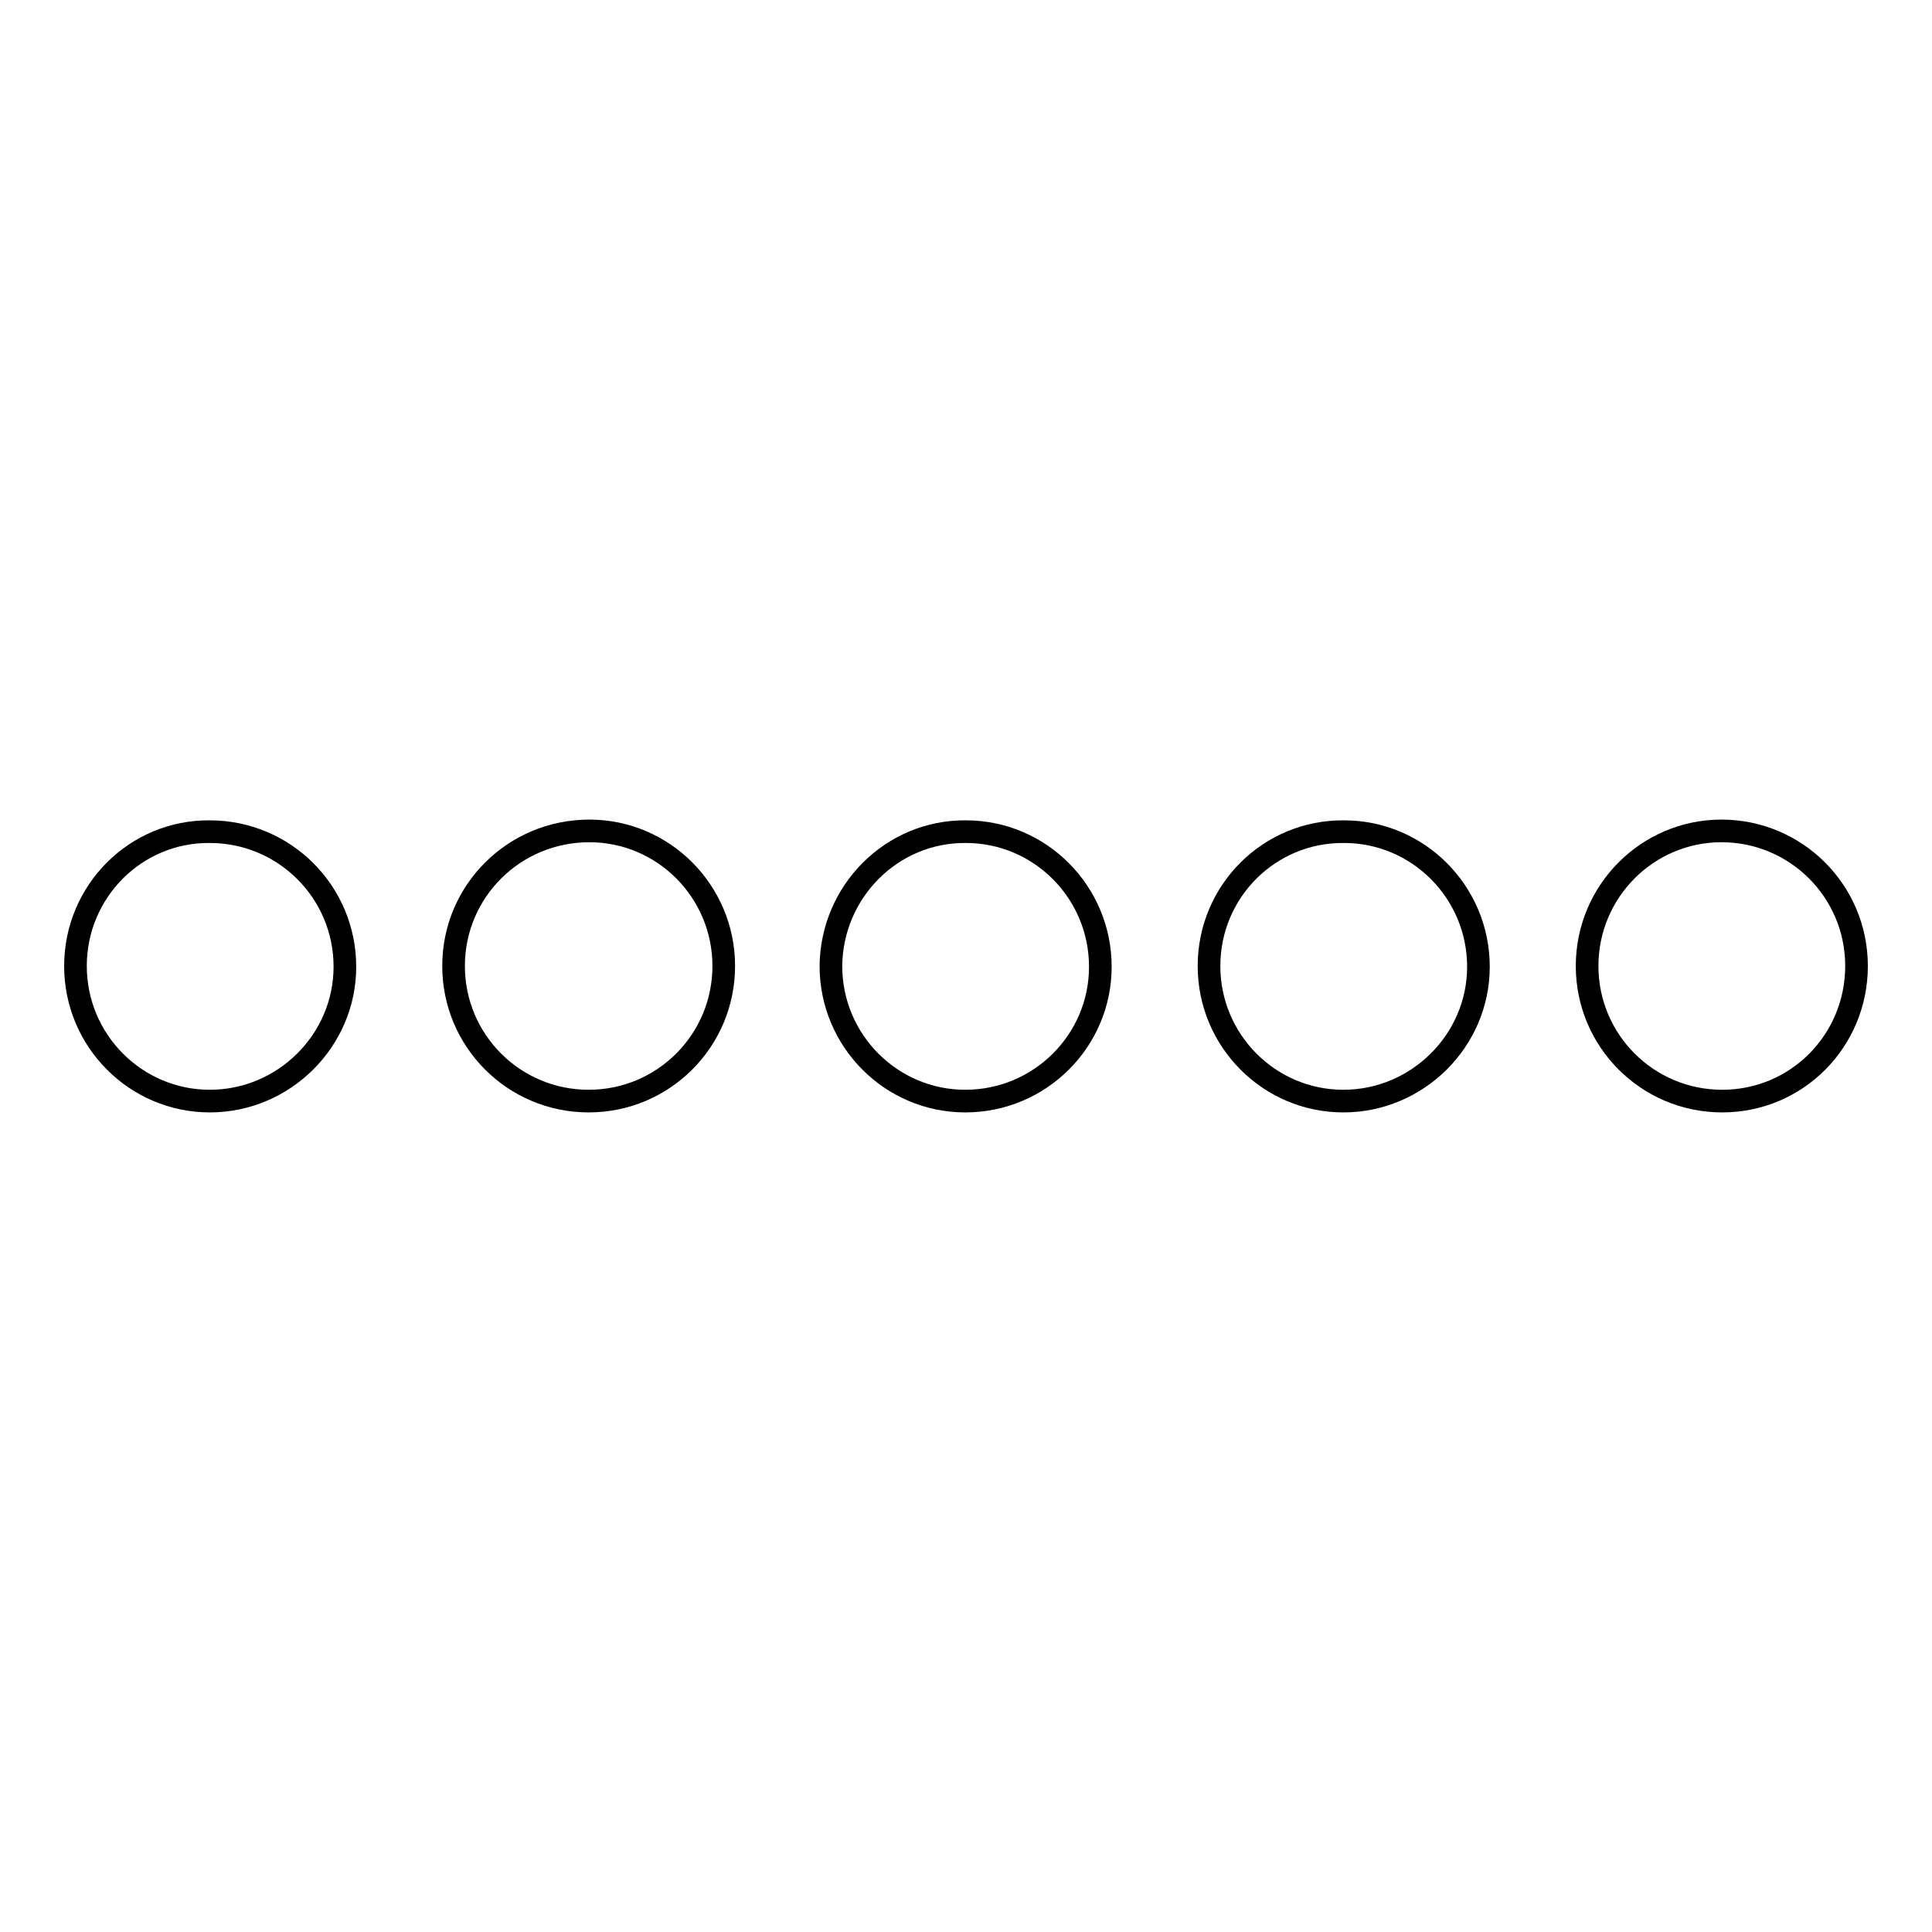<?xml version="1.0" encoding="utf-8"?>
<!-- Svg Vector Icons : http://www.onlinewebfonts.com/icon -->
<!DOCTYPE svg PUBLIC "-//W3C//DTD SVG 1.1//EN" "http://www.w3.org/Graphics/SVG/1.1/DTD/svg11.dtd">
<svg version="1.1" xmlns="http://www.w3.org/2000/svg" xmlns:xlink="http://www.w3.org/1999/xlink" x="0px" y="0px" viewBox="0 0 256 256" enable-background="new 0 0 256 256" xml:space="preserve">
<g><g><path stroke-width="3" fill-opacity="0" stroke="#000000"  d="M10,128c0,9.9,8,17.9,17.8,17.9c9.8,0,17.9-8,17.9-17.8c0,0,0,0,0,0c0-9.9-8-17.9-17.9-17.9C18,110.1,10,118.1,10,128L10,128L10,128z"/><path stroke-width="3" fill-opacity="0" stroke="#000000"  d="M60.1,128c0,9.9,8,17.9,17.9,17.9c9.9,0,17.9-8,17.9-17.9c0-9.9-8-17.9-17.8-17.9C68.1,110.1,60.1,118.1,60.1,128L60.1,128L60.1,128z"/><path stroke-width="3" fill-opacity="0" stroke="#000000"  d="M110.1,128c0,9.9,8,17.9,17.8,17.9c9.9,0,17.9-8,17.9-17.8c0,0,0,0,0,0c0-9.9-8-17.9-17.8-17.9C118.2,110.1,110.2,118.1,110.1,128L110.1,128z"/><path stroke-width="3" fill-opacity="0" stroke="#000000"  d="M160.2,128c0,9.9,8,17.9,17.8,17.9s17.9-8,17.9-17.8c0,0,0,0,0,0c0-9.9-8-17.9-17.8-17.9C168.2,110.1,160.2,118.1,160.2,128L160.2,128z"/><path stroke-width="3" fill-opacity="0" stroke="#000000"  d="M210.3,128c0,9.9,8,17.9,17.9,17.9c9.9,0,17.8-8,17.8-17.9c0-9.9-8-17.9-17.9-17.9C218.3,110.1,210.3,118.1,210.3,128z"/></g></g>
</svg>